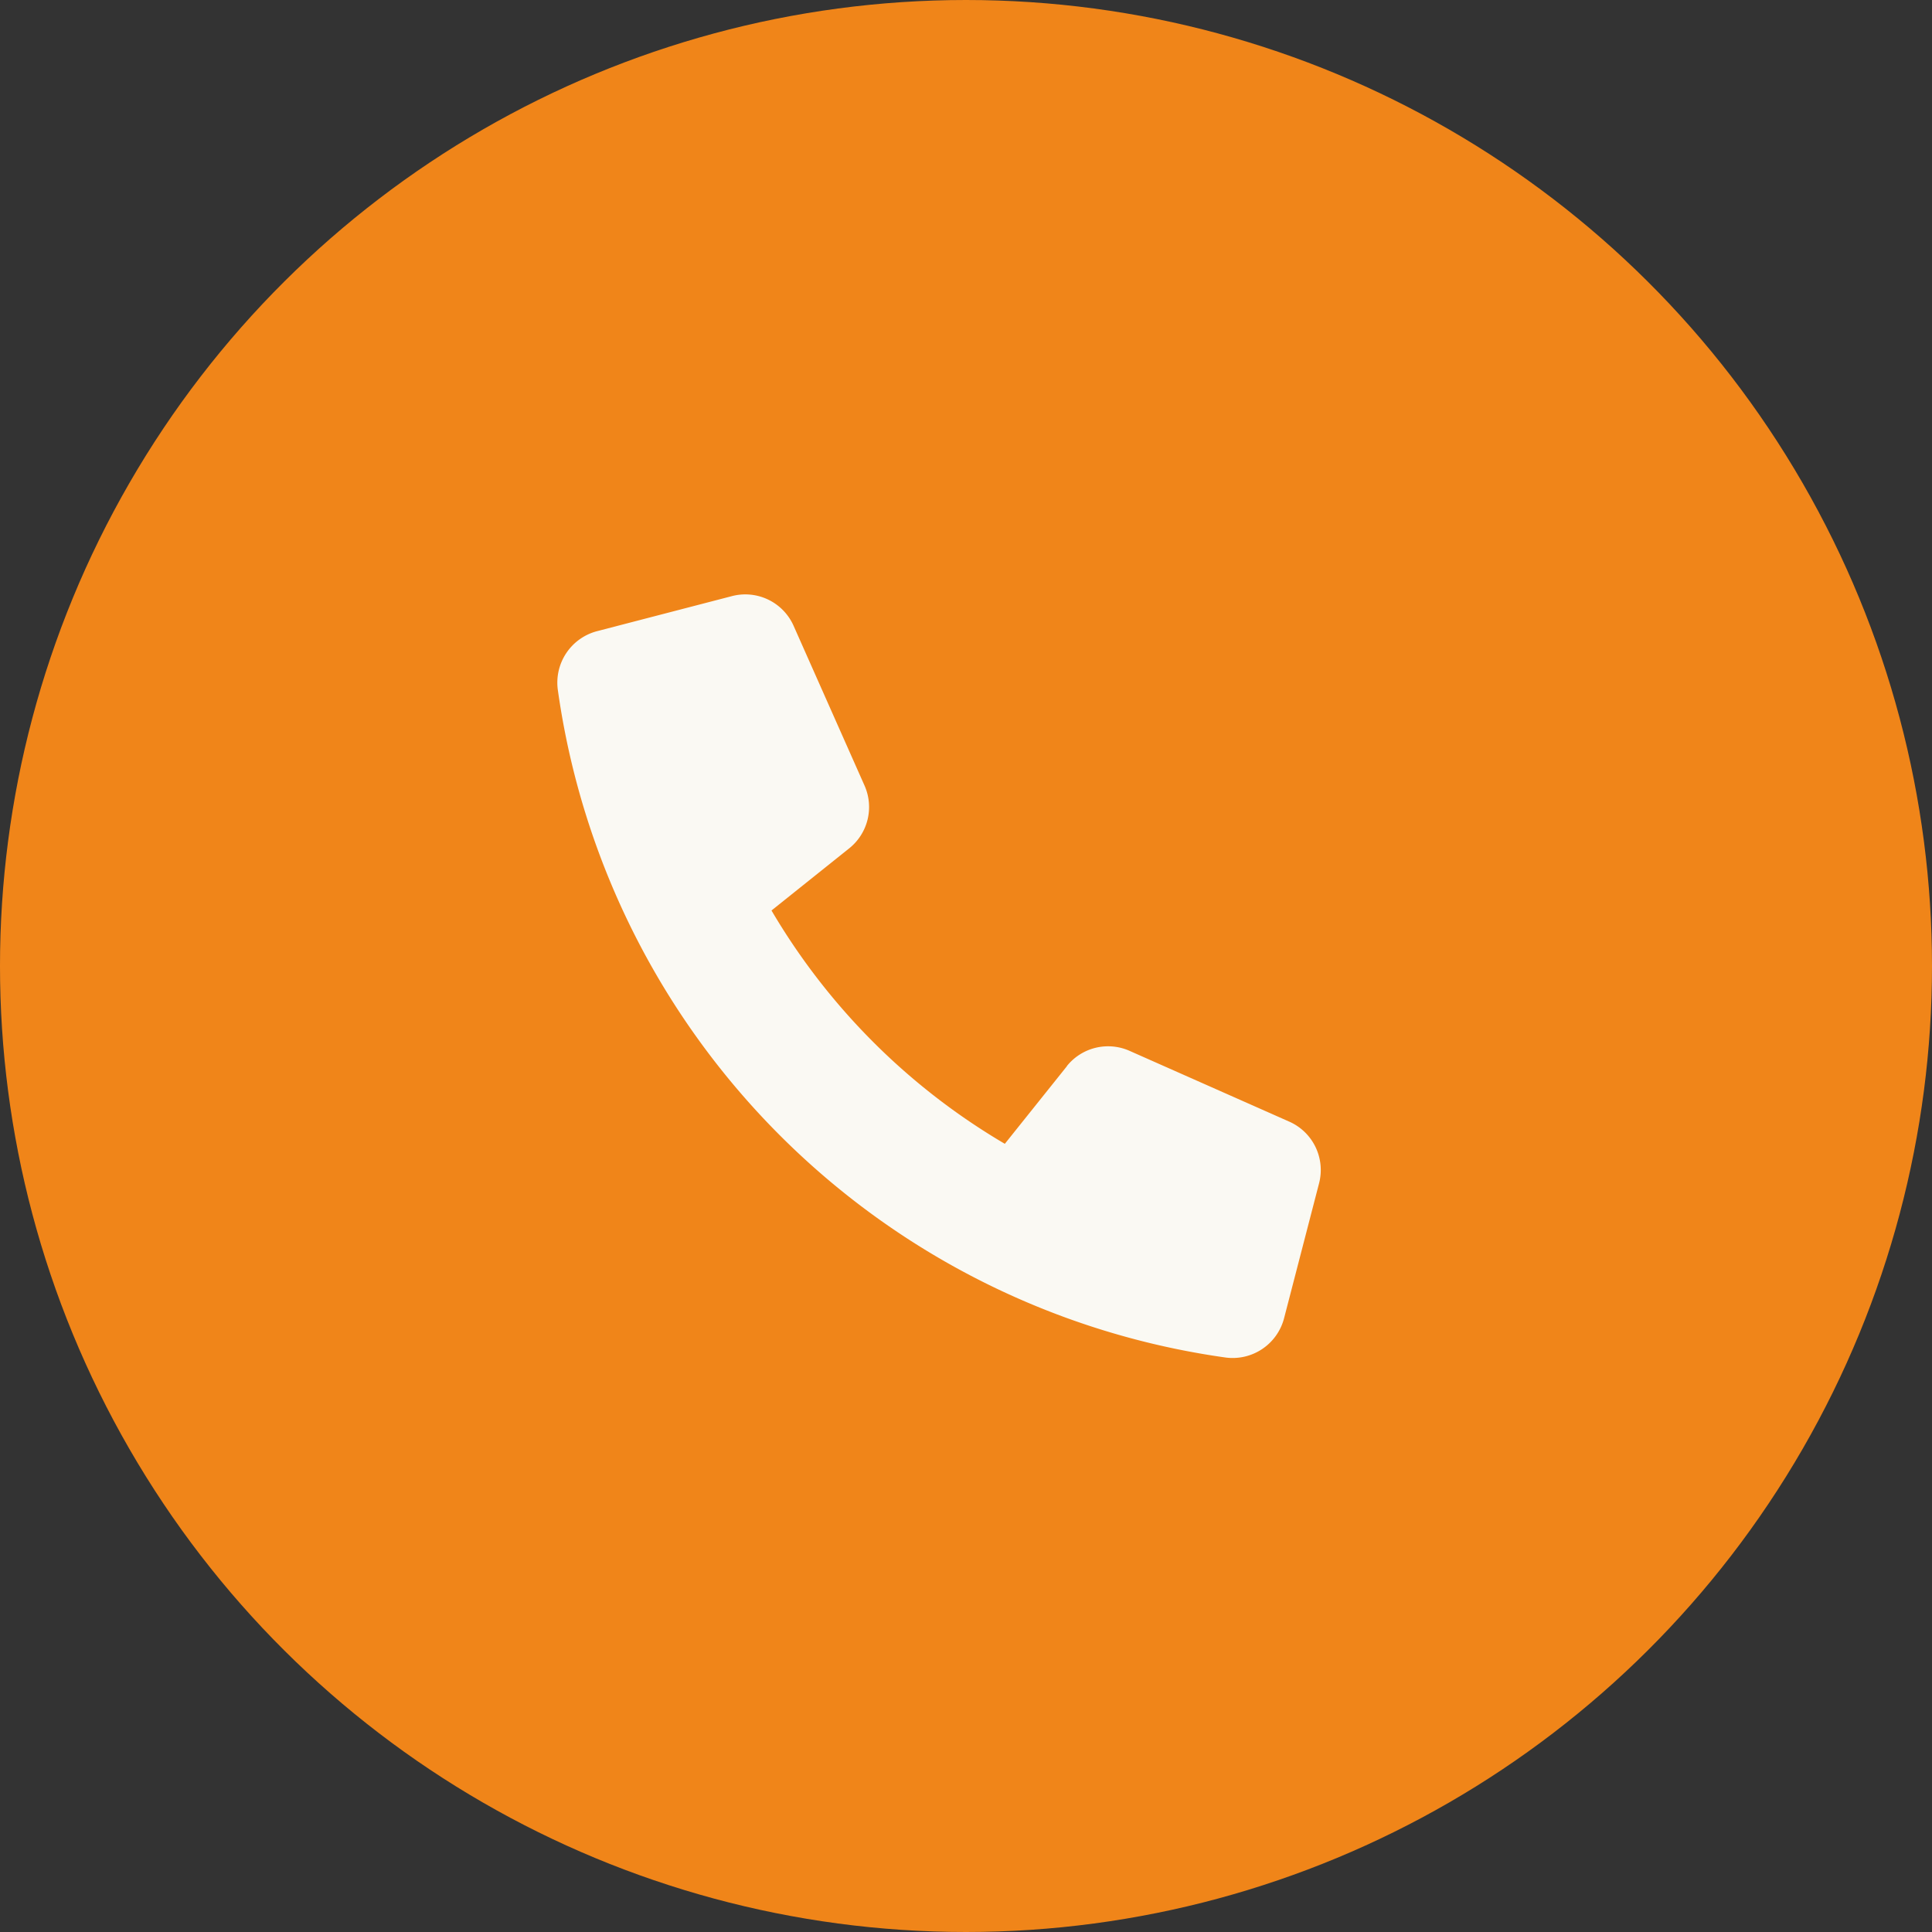 <svg xmlns="http://www.w3.org/2000/svg" width="52" height="52" viewBox="0 0 52 52">
  <rect x="0" y="0" width="52" height="52" fill="#333333" stroke="none"/>
  <g id="Group_40678" data-name="Group 40678" transform="translate(-1098 -7173)">
    <circle id="Ellipse_11321" data-name="Ellipse 11321" cx="26" cy="26" r="26" transform="translate(1150 7173) rotate(90)" fill="#f08519"/>
    <path id="Path_81212" data-name="Path 81212" d="M14.72,15.692l-1.675,2.094a17.67,17.67,0,0,1-6.28-6.28L8.858,9.832a1.423,1.423,0,0,0,.411-1.688l-1.909-4.3a1.422,1.422,0,0,0-1.658-.8L2.07,3.988A1.432,1.432,0,0,0,1.014,5.569,21.11,21.11,0,0,0,18.981,23.537a1.43,1.43,0,0,0,1.58-1.056l.942-3.633a1.423,1.423,0,0,0-.8-1.658l-4.3-1.906a1.423,1.423,0,0,0-1.688.409Z" transform="translate(1112 7186)" fill="#faf9f3"/>
  </g>
</svg>
